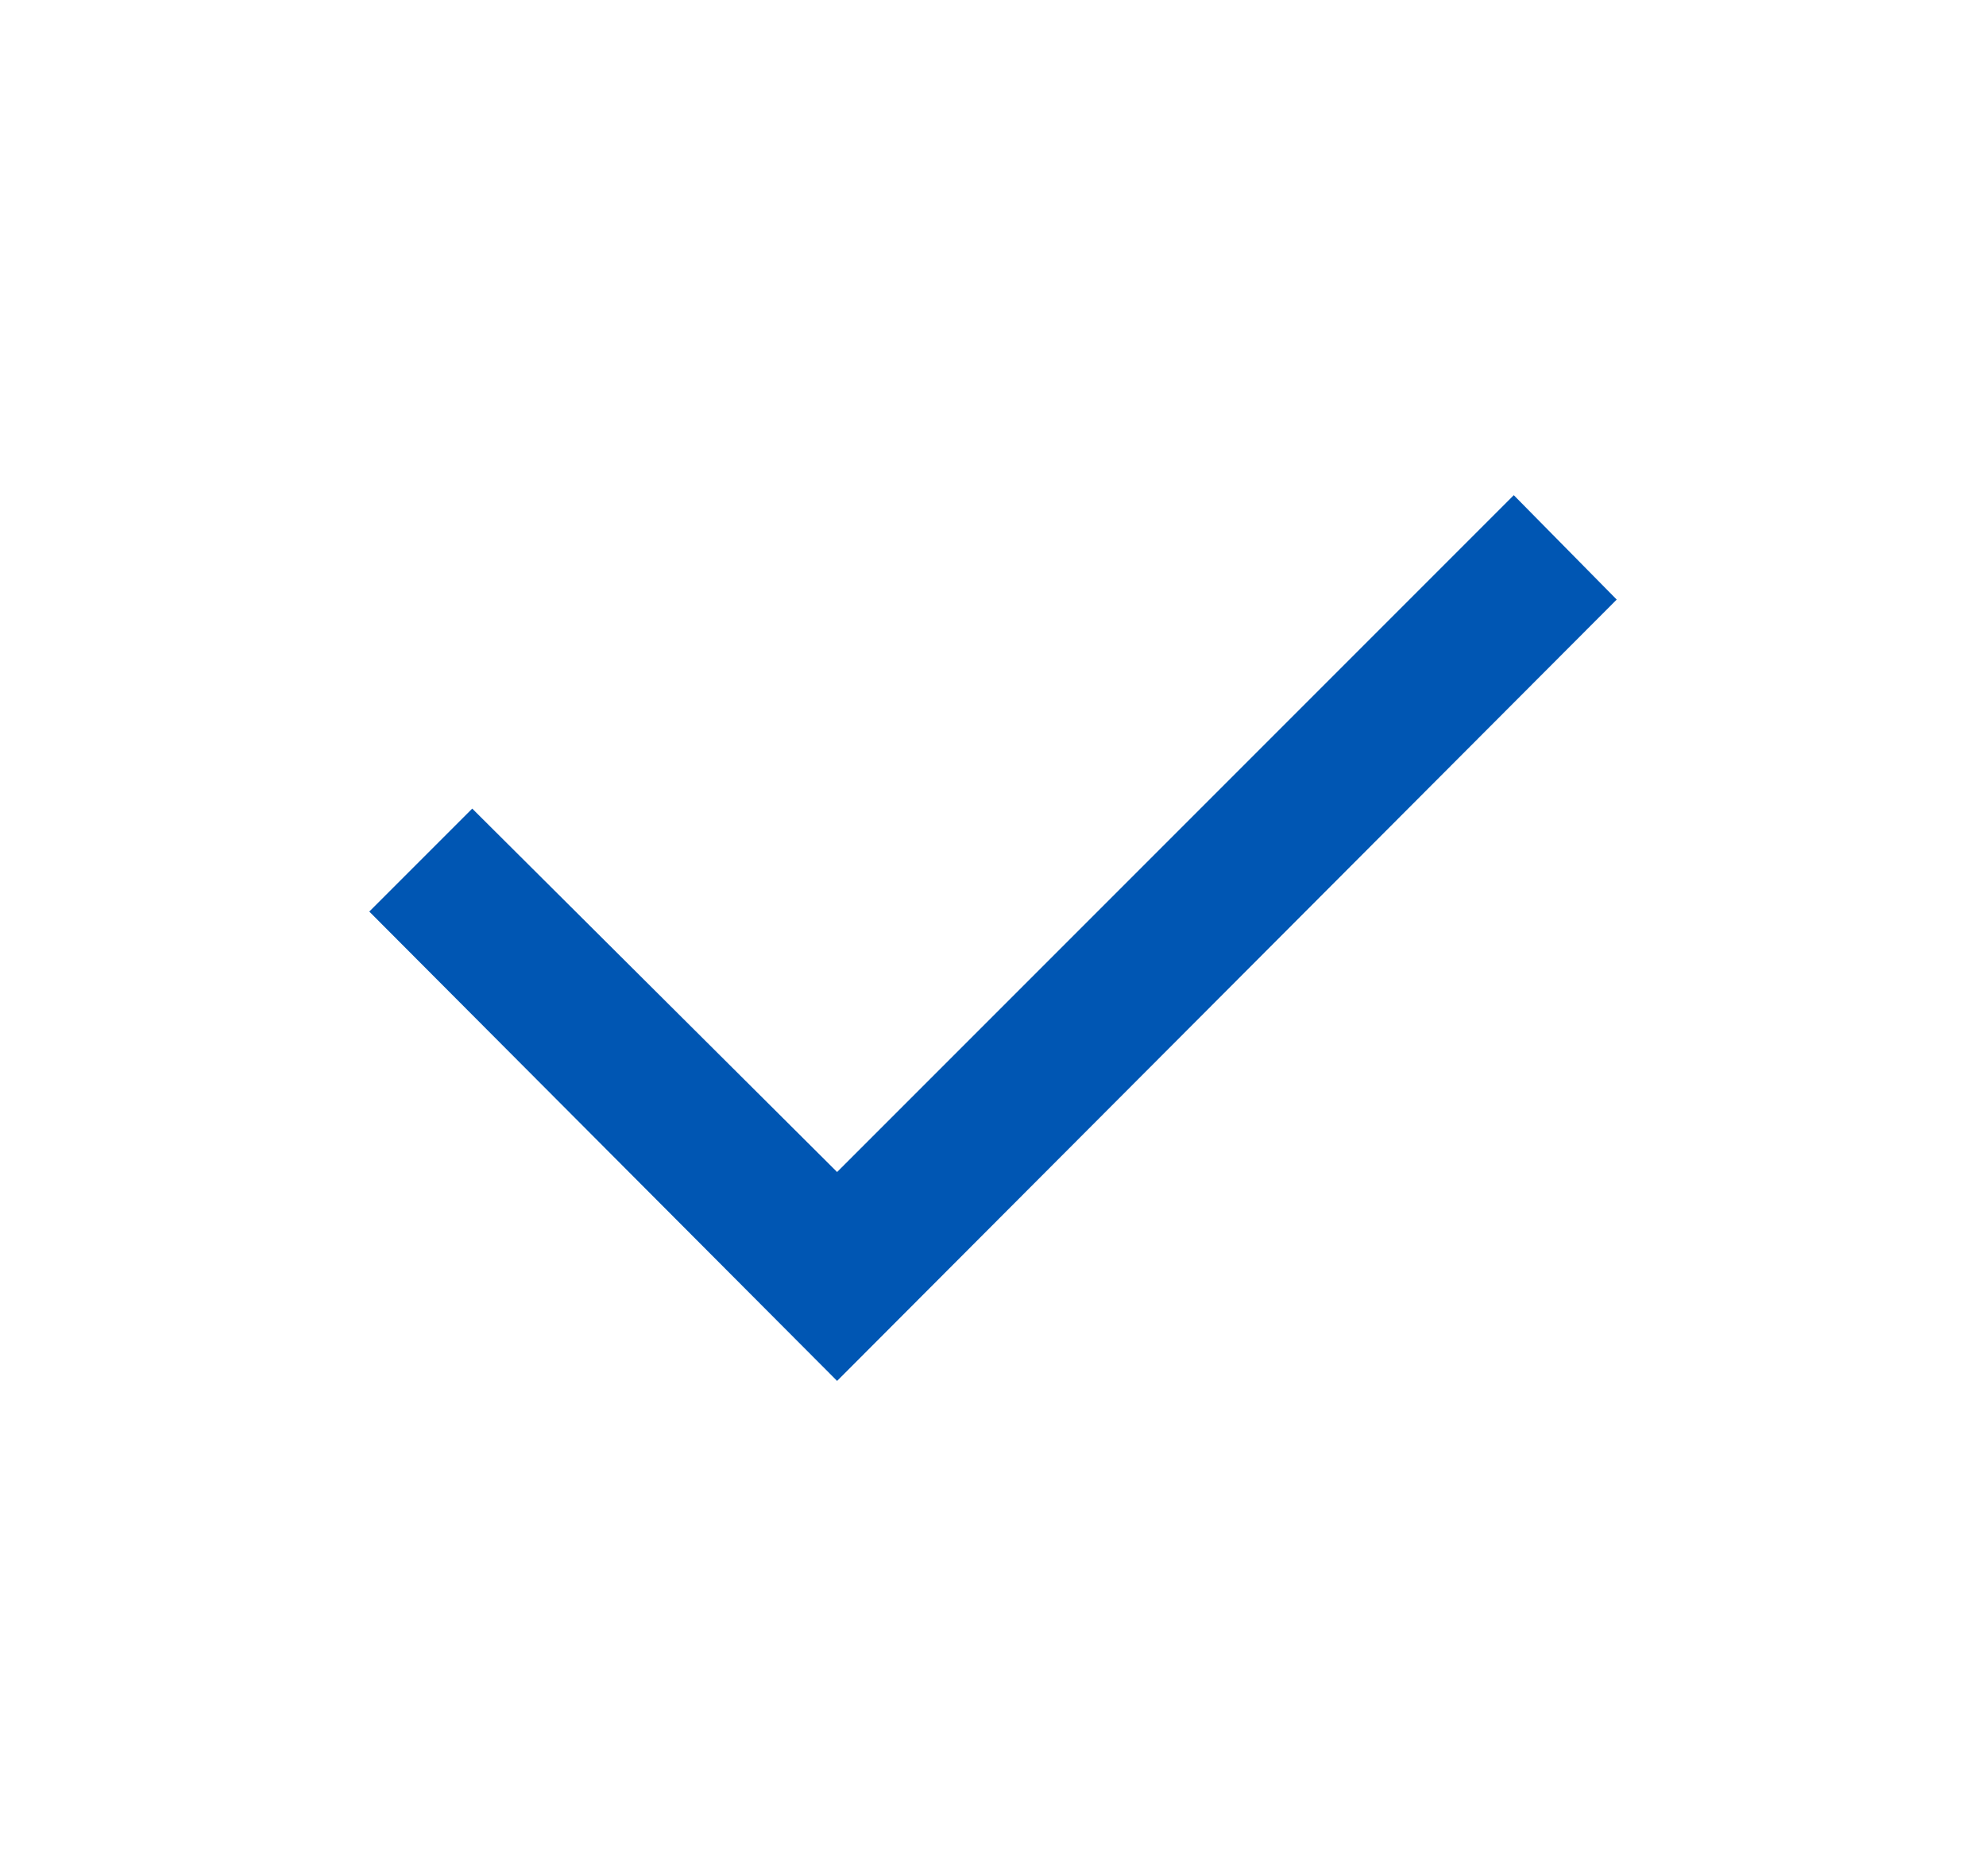 <svg width="18" height="17" viewBox="0 0 18 17" fill="none" xmlns="http://www.w3.org/2000/svg">
<path d="M7.587 10.62L13.72 4.487L14.653 5.433L7.587 12.513L3.347 8.26L4.28 7.327L7.587 10.62Z" fill="#0056B3"/>
</svg>
